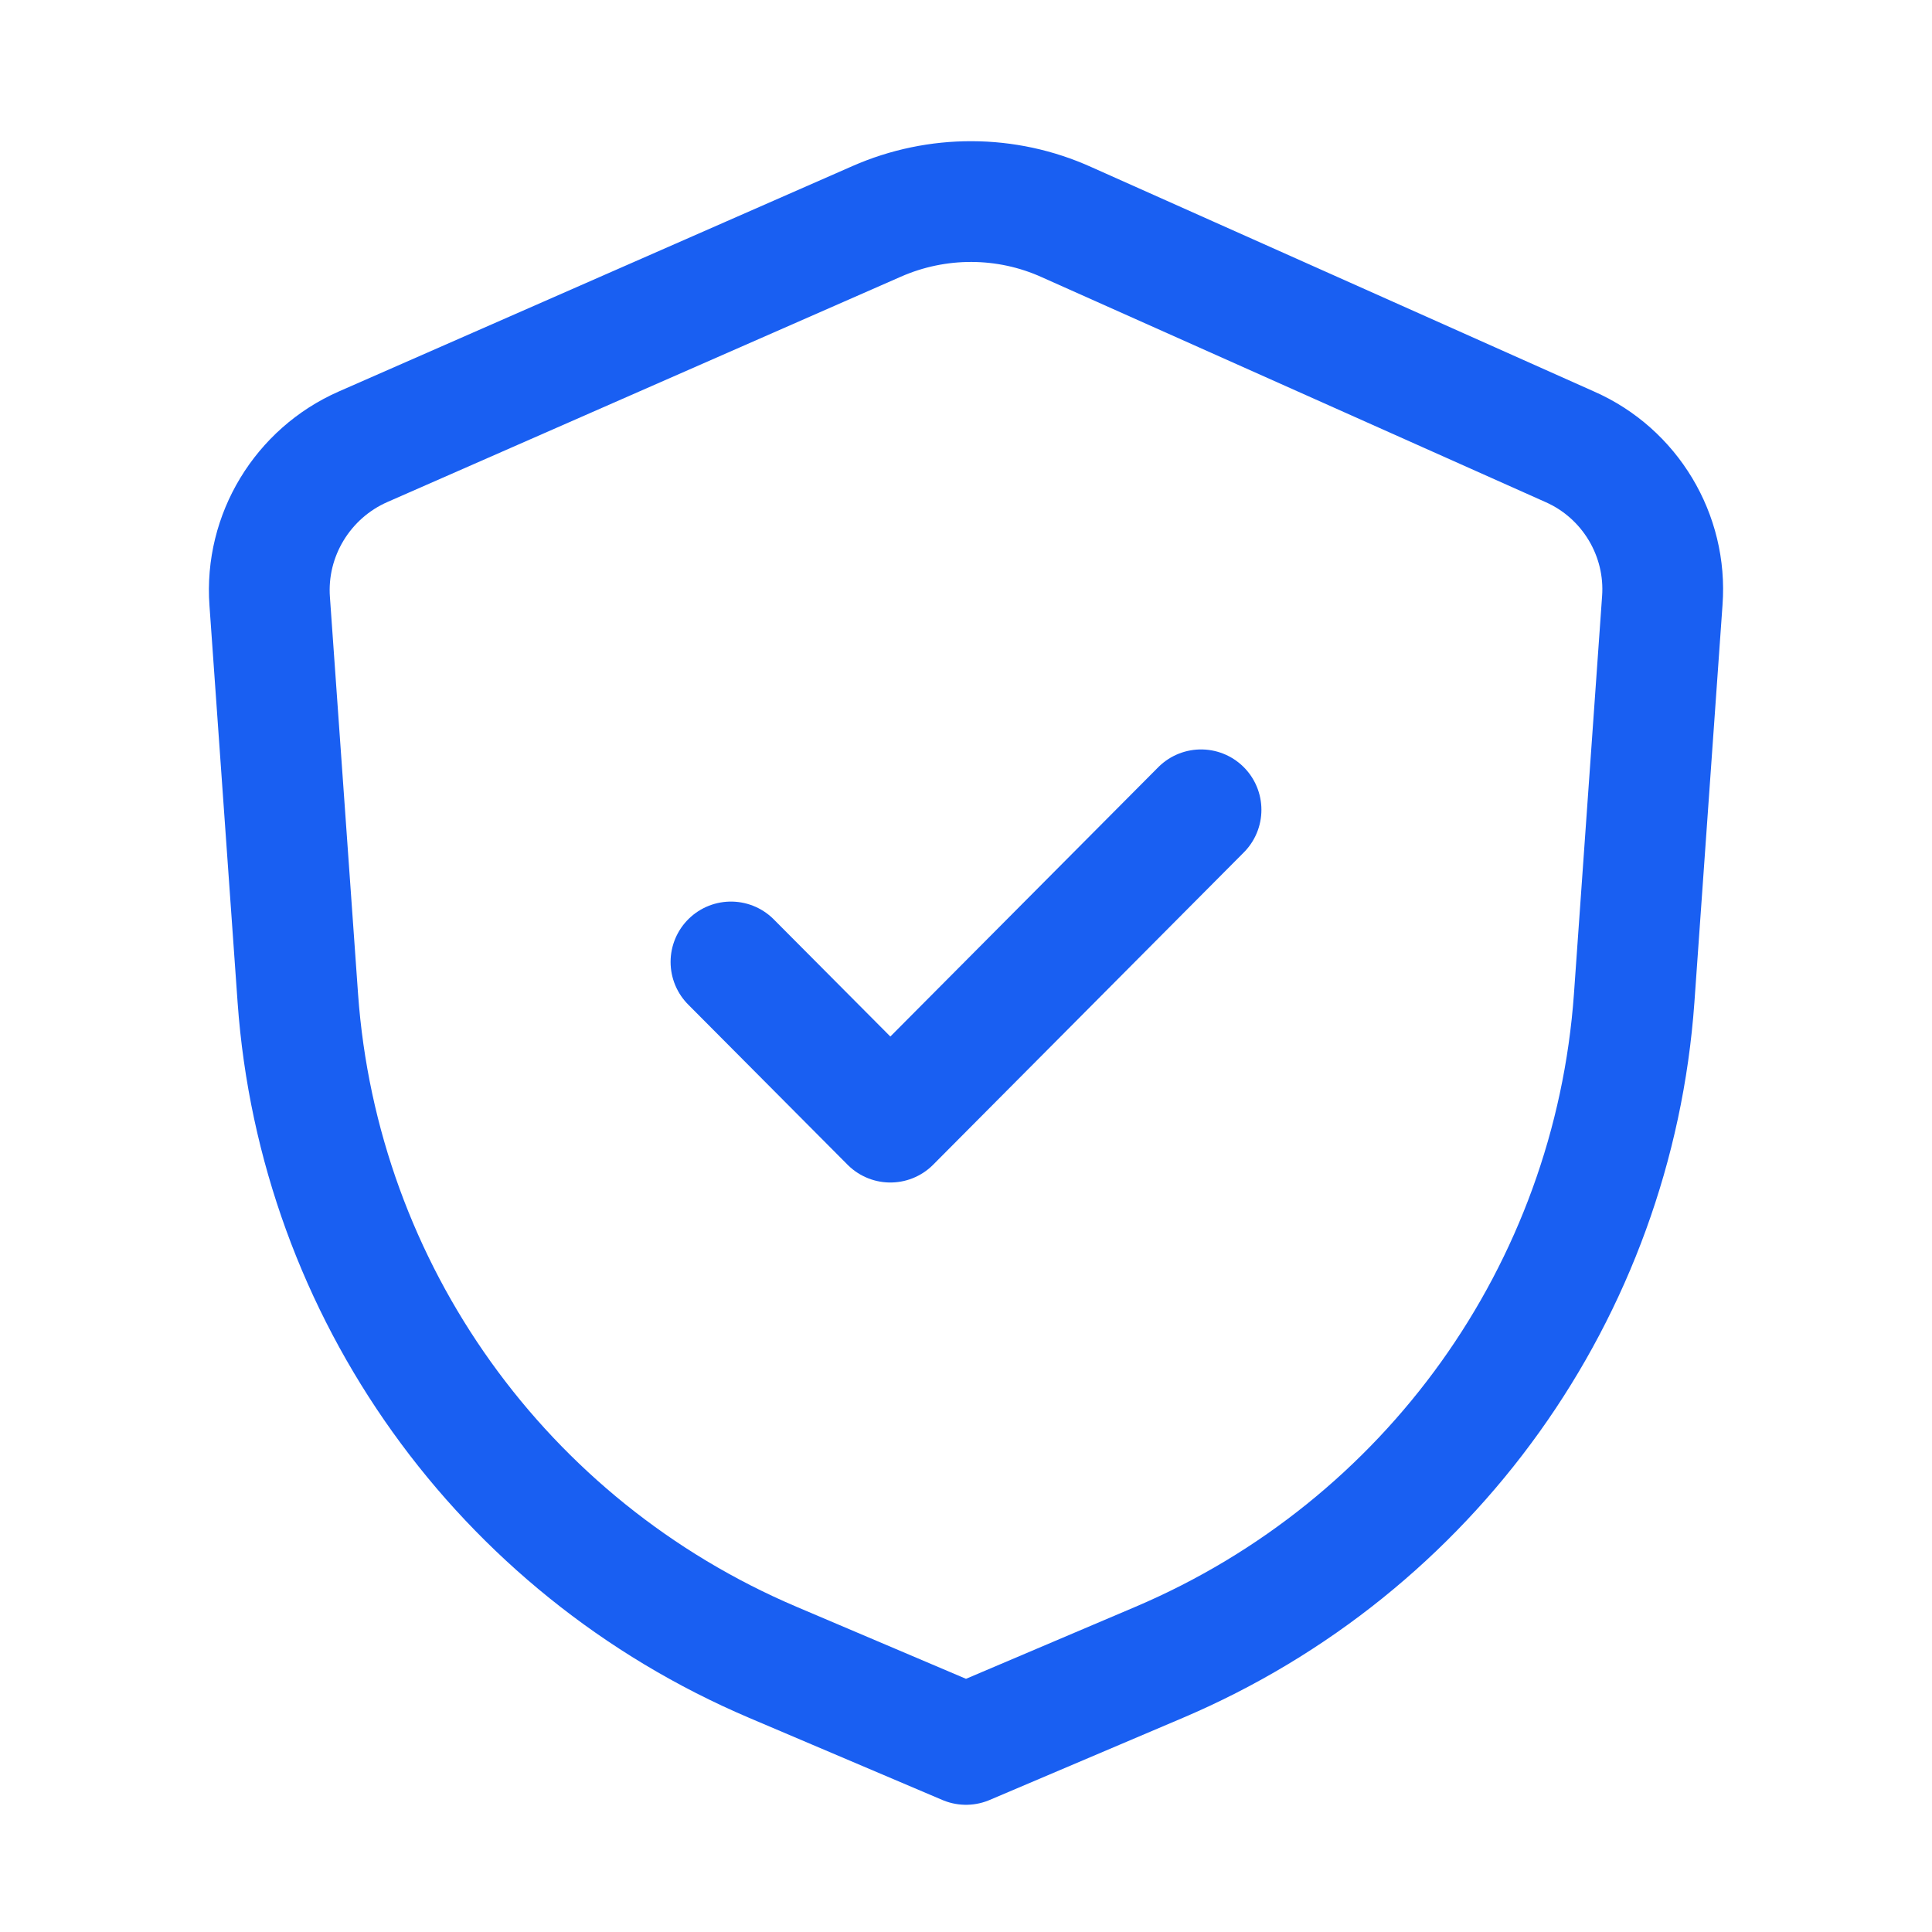 <svg width="32" height="32" viewBox="0 0 32 32" fill="none" xmlns="http://www.w3.org/2000/svg">
<g clip-path="url(#clip0_228_27625)">
<mask id="mask0_228_27625" style="mask-type:luminance" maskUnits="userSpaceOnUse" x="0" y="0" width="32" height="32">
<path d="M32 0H0V32H32V0Z" fill="white"/>
</mask>
<g mask="url(#mask0_228_27625)">
<path d="M19.2 27.533L16 28.893L12.8 27.533C8.32 25.627 5.28 21.387 4.933 16.533L4.467 9.96C4.387 8.867 5.013 7.84 6.013 7.4L14.52 3.667C15.52 3.227 16.667 3.227 17.667 3.68L26 7.4C27 7.84 27.613 8.867 27.533 9.947L27.067 16.533C26.72 21.387 23.68 25.627 19.2 27.533Z" stroke="#195FF2" stroke-width="2" stroke-miterlimit="10" stroke-linecap="round" stroke-linejoin="round"/>
<path d="M12.107 15.933L14.747 18.586L19.893 13.413" stroke="#195FF2" stroke-width="2" stroke-miterlimit="10" stroke-linecap="round" stroke-linejoin="round"/>
</g>
</g>
<defs>
<clipPath id="clip0_228_27625">
<rect width="32" height="32" fill="white"/>
</clipPath>
</defs>
</svg>

